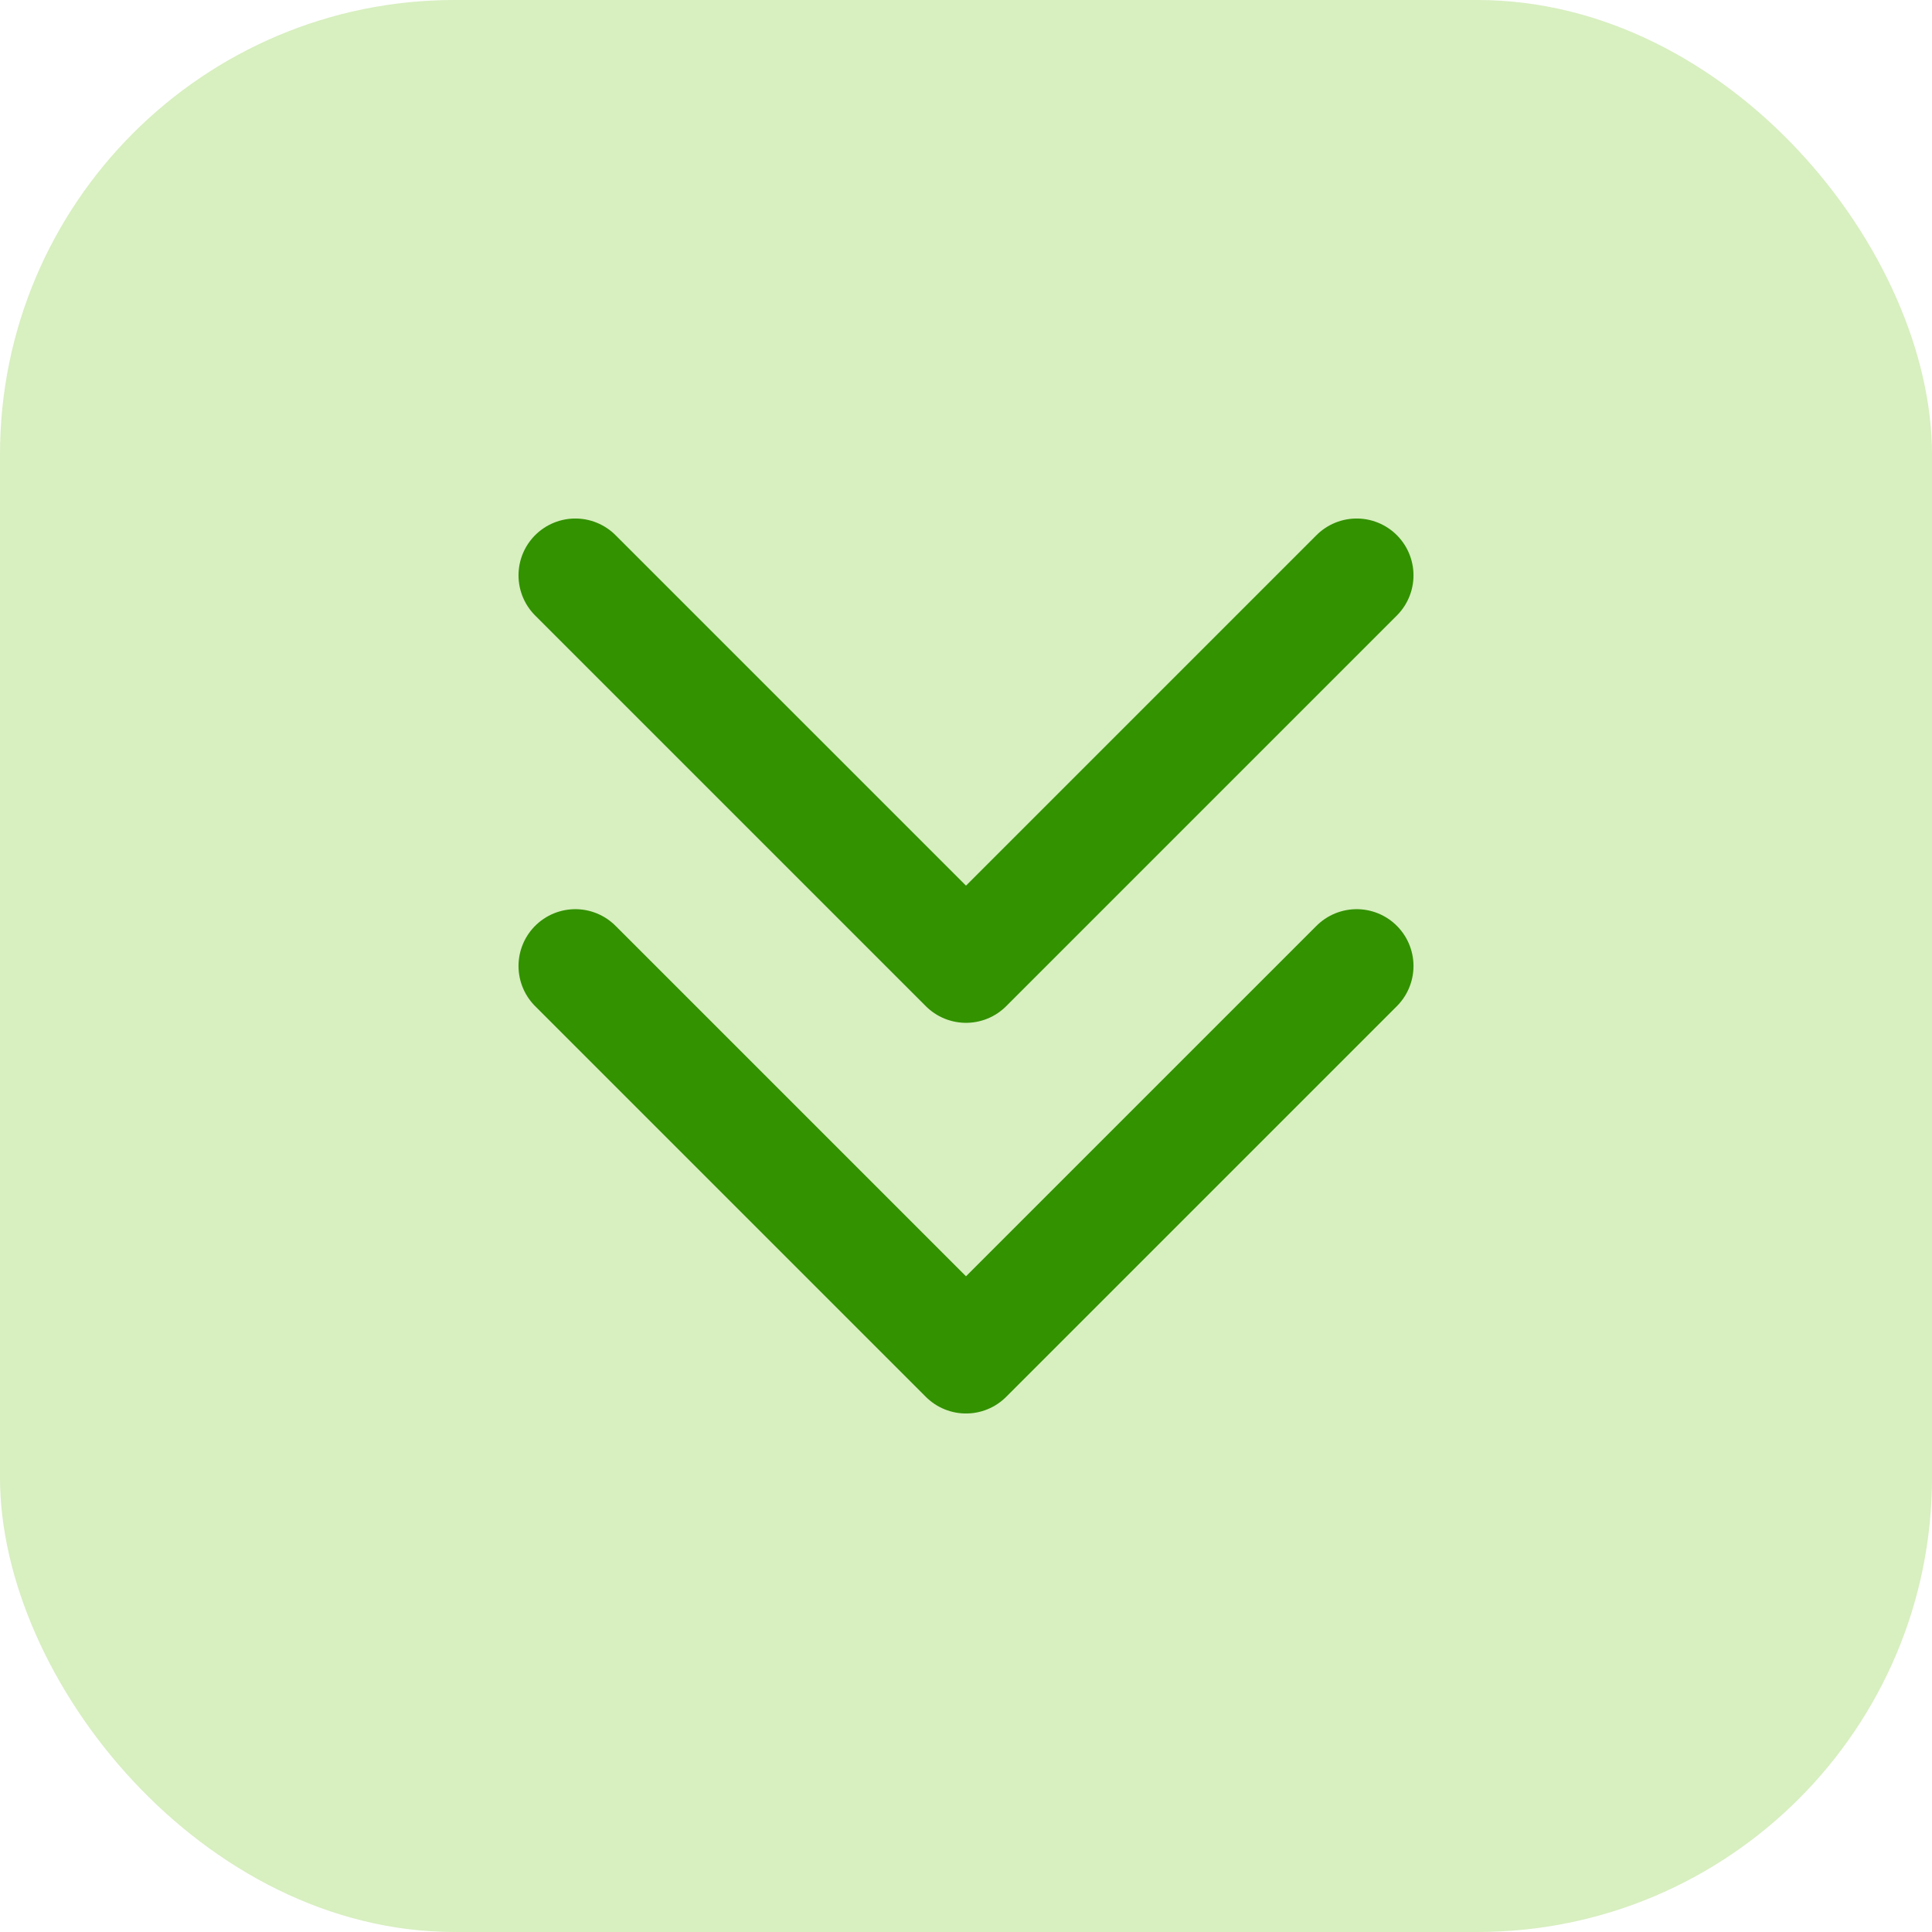 <svg xmlns="http://www.w3.org/2000/svg" fill="none" viewBox="0 0 34 34" height="34" width="34">
<rect fill="#D8EFC0" rx="8" height="34" width="34"></rect>
<path stroke-linejoin="round" stroke-linecap="round" stroke-width="2" stroke="#329200" d="M23.875 17L17 23.875L10.125 17"></path>
<path stroke-linejoin="round" stroke-linecap="round" stroke-width="2" stroke="#329200" d="M23.875 10.125L17 17L10.125 10.125"></path>
</svg>
